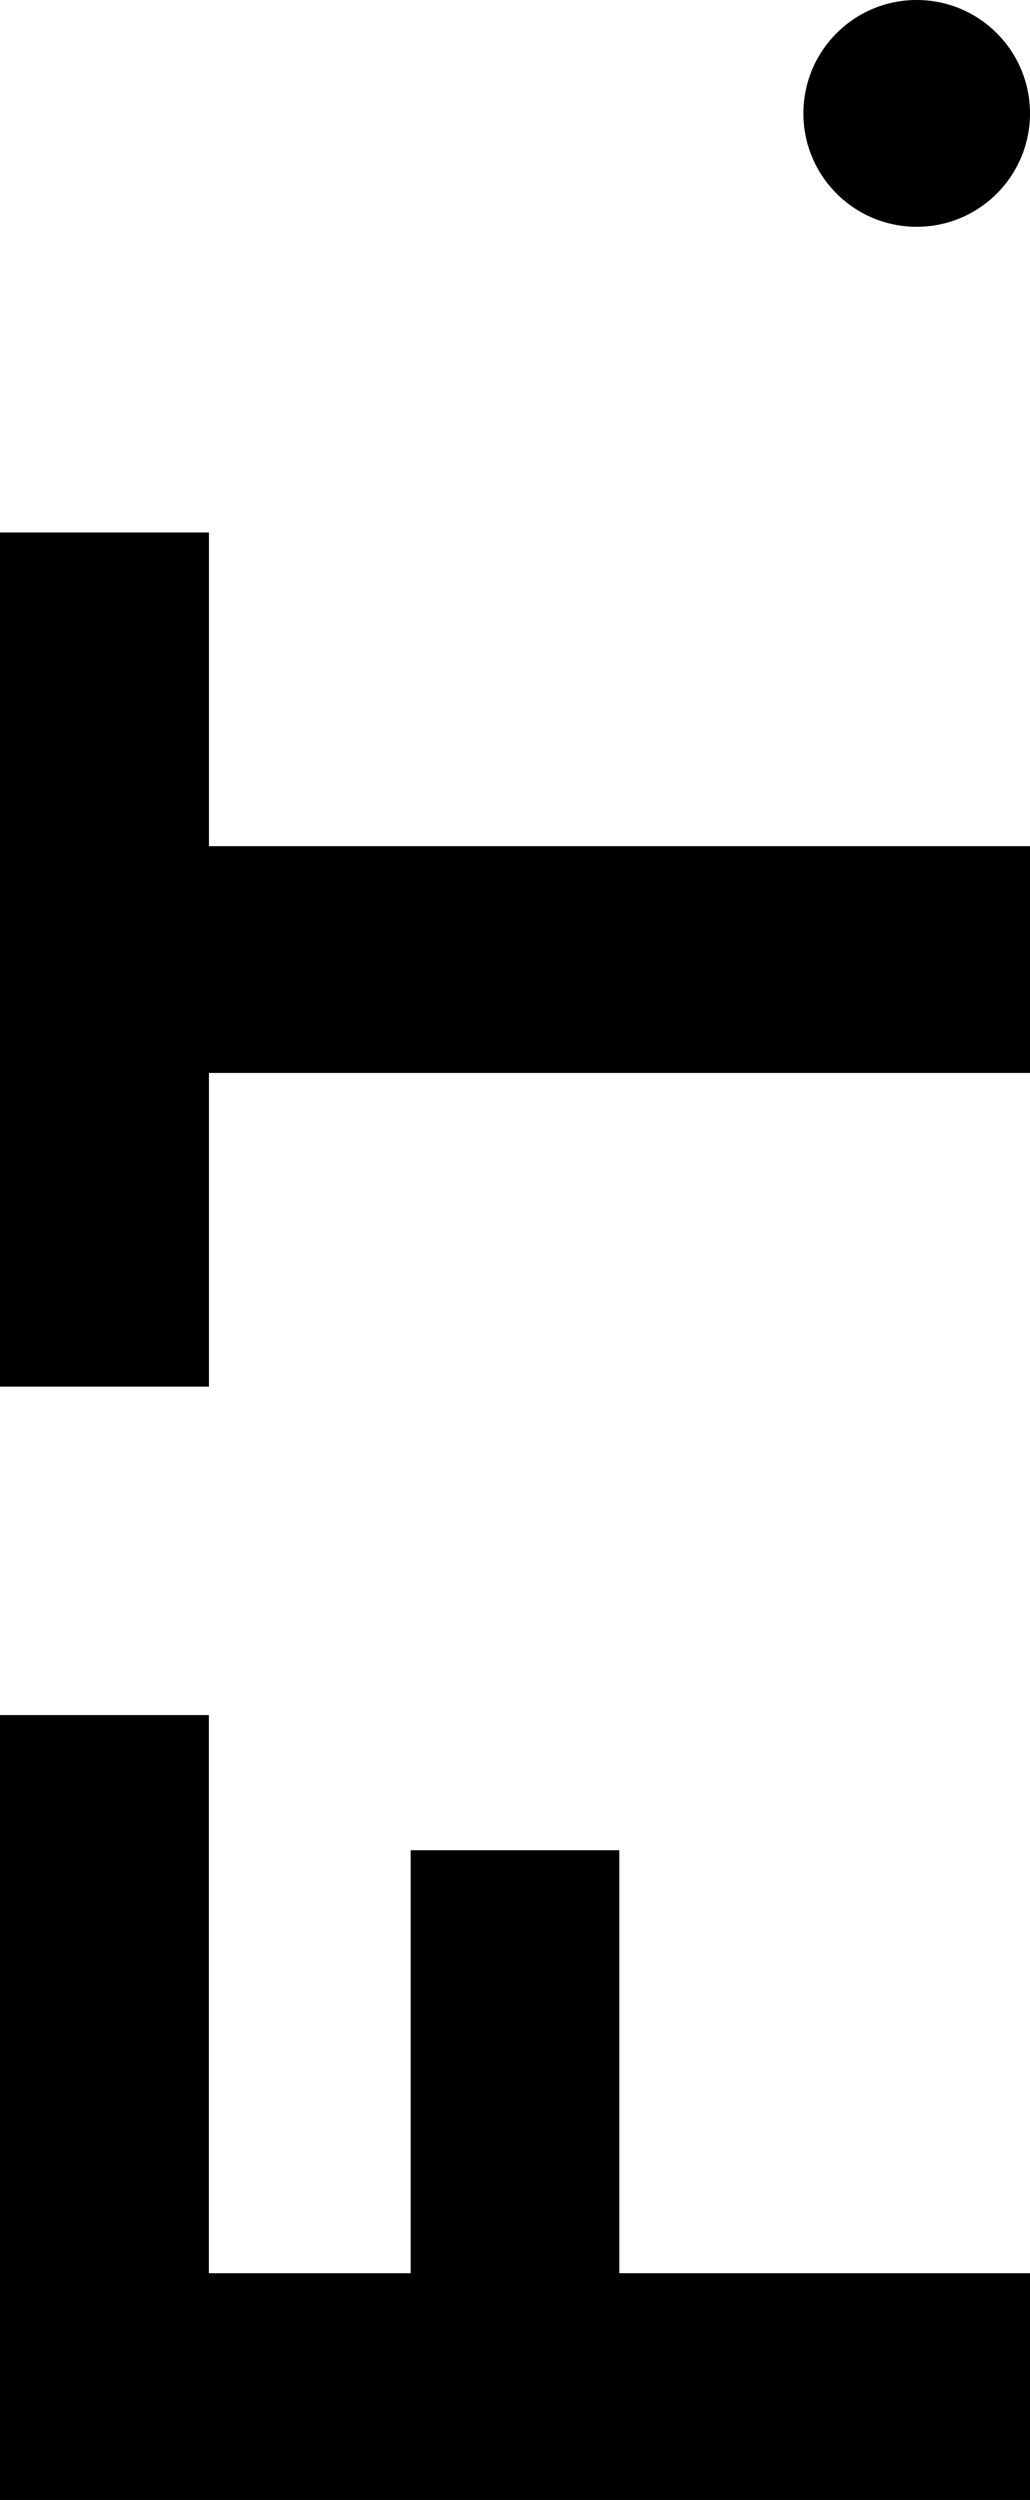 <svg

   xmlns="http://www.w3.org/2000/svg"
   version="1.1"
   id="Calque_1"
   x="0px"
   y="0px"
   viewBox="0 0 412.34 1000"
   xml:space="preserve"
   width="412.34"
   height="1000">

<g
   id="g12"
   transform="rotate(-90,499.615,500.385)">
	<path
   class="color"
   d="m 90.71,84.39 v 80.78 h 169.2 V 248.7 H 90.71 V 413.11 H 0 V 0.77 h 313.96 v 83.62 z"
   id="path4" />
	<g
   class="color"
   id="g10">
		<path
   d="M 661.53,84.42 V 413.11 H 570.82 V 84.42 H 445.35 V 0.77 H 787 v 83.65 z"
   id="path6" />
		<circle
      class="color"
   cx="954.64"
   cy="367.75"
   r="45.36"
   id="circle8" />
	</g>
</g>
<style>
.color{
    fill: black;
}
@media (prefers-color-scheme: dark) {
    .color{
        fill: white;
    }
}
</style>
</svg>
